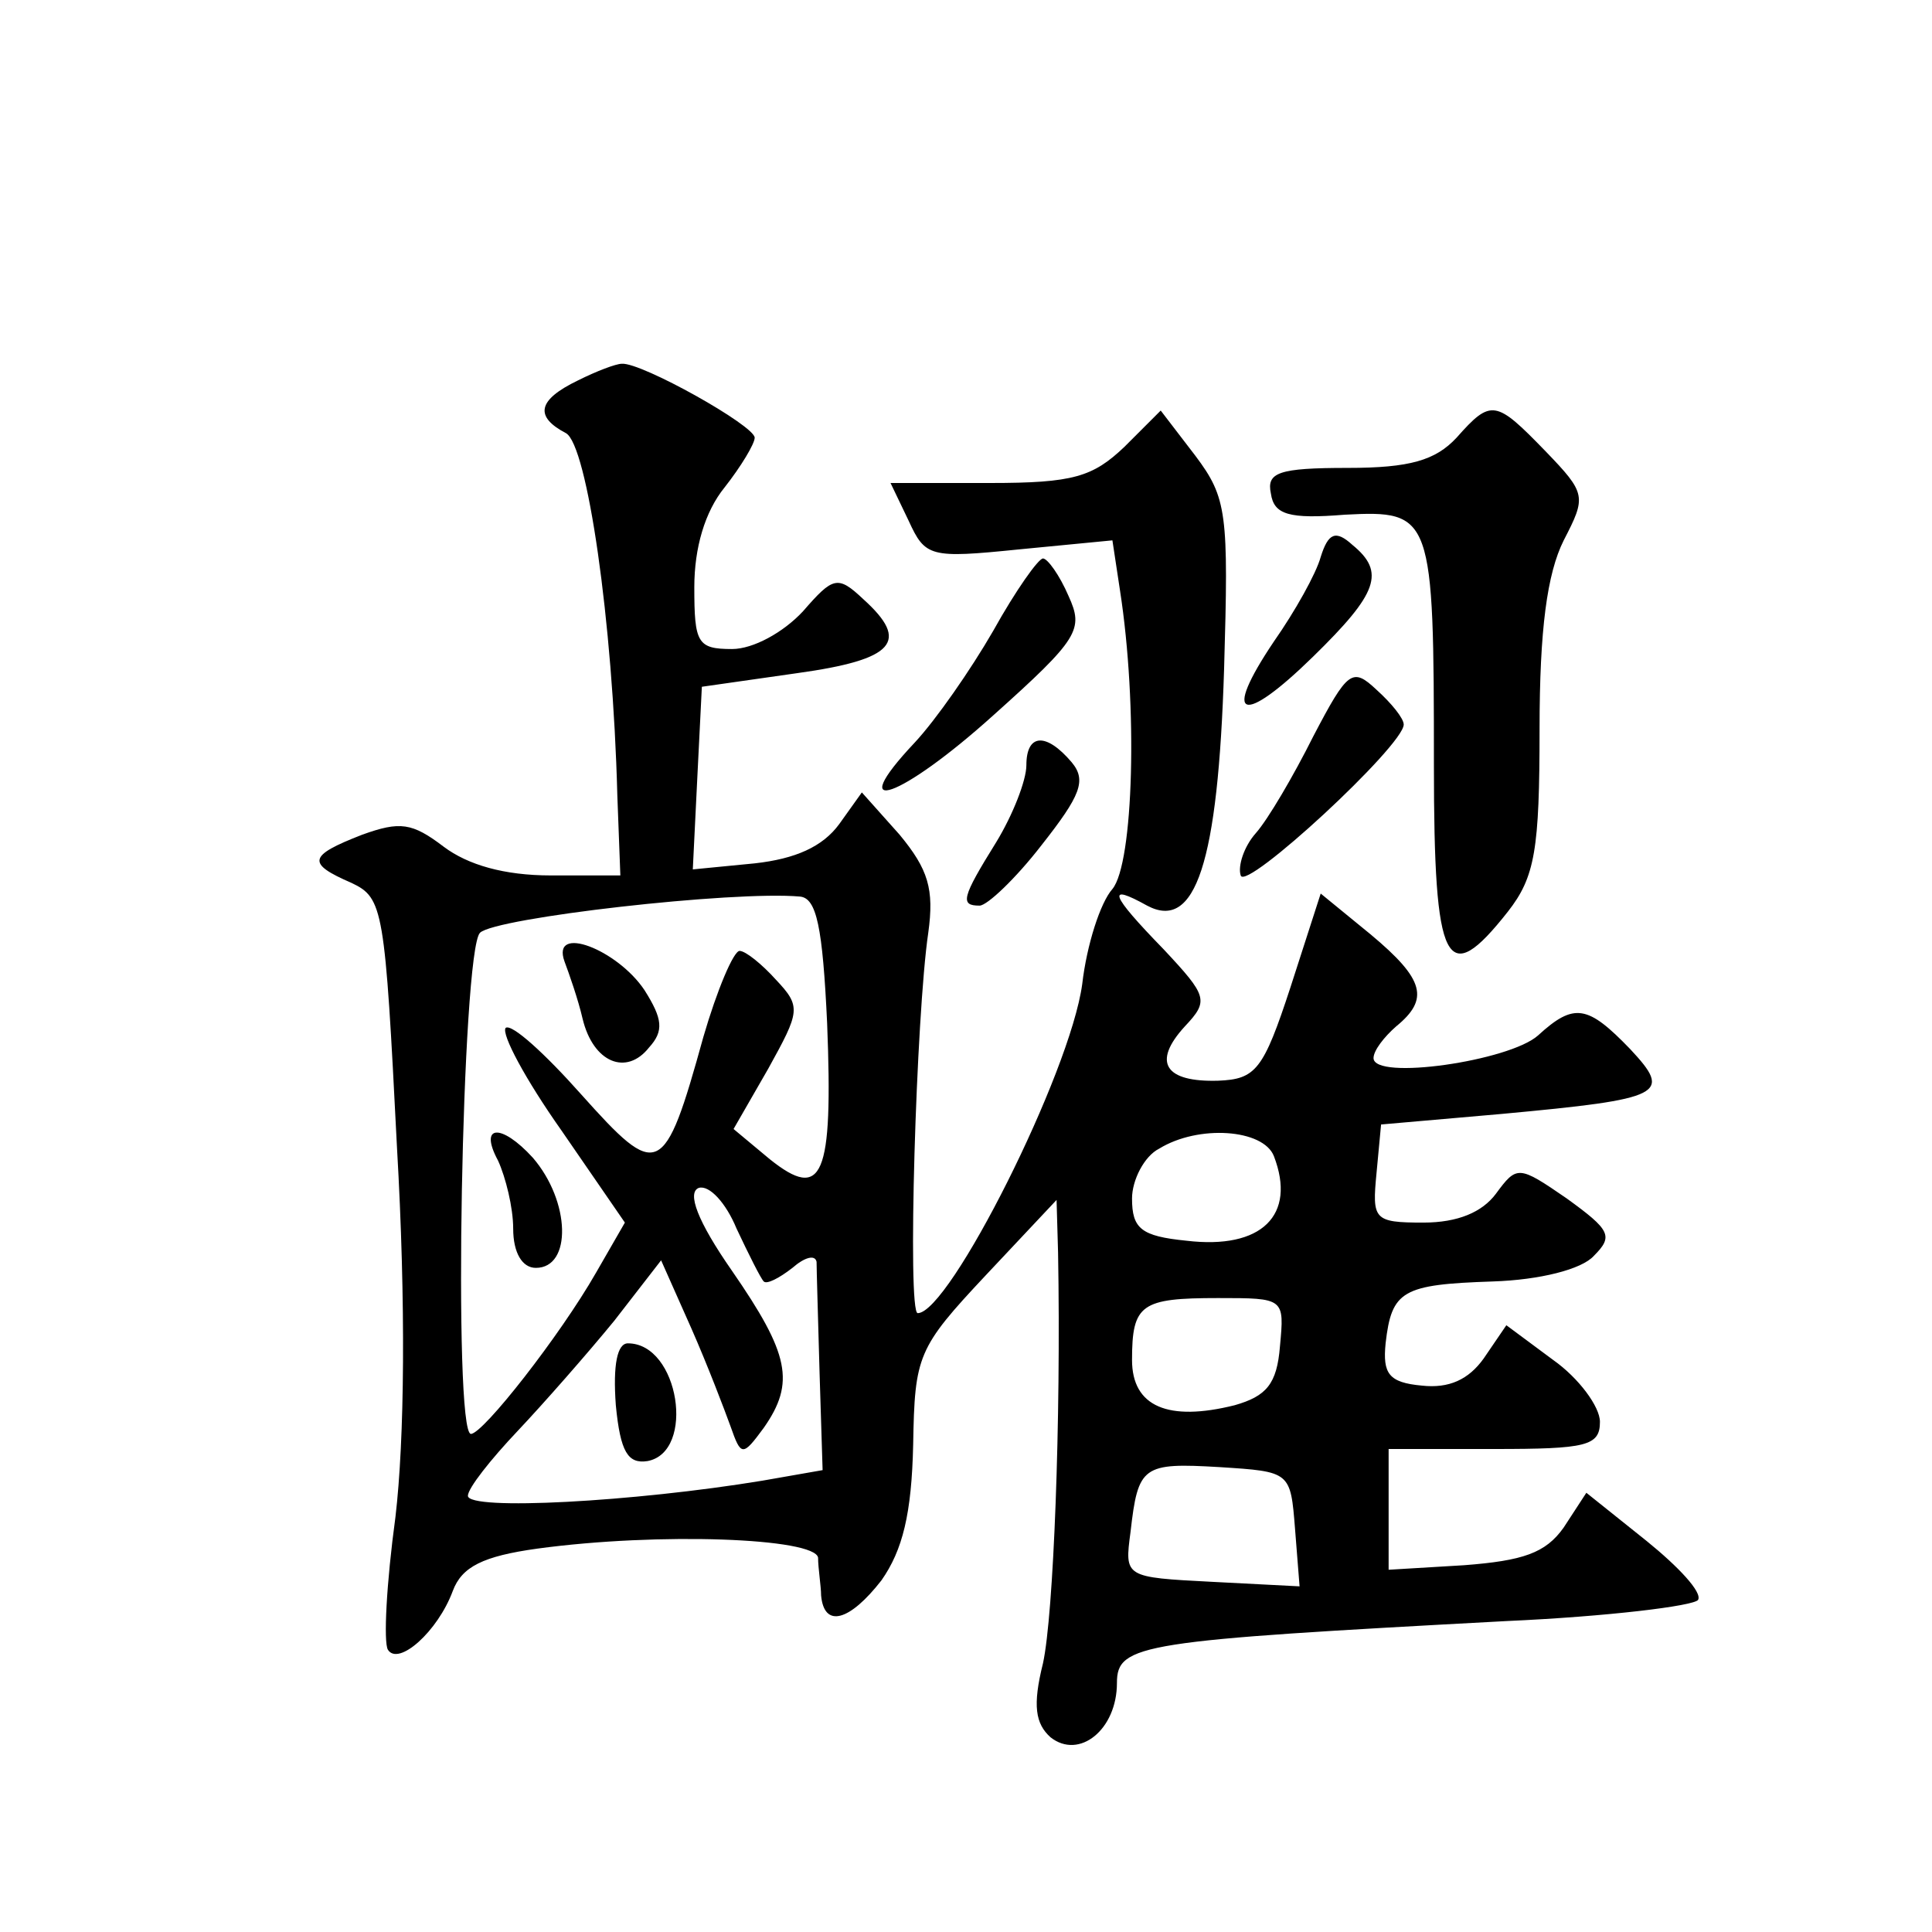 <?xml version="1.0" standalone="no"?>
<!DOCTYPE svg PUBLIC "-//W3C//DTD SVG 20010904//EN"
 "http://www.w3.org/TR/2001/REC-SVG-20010904/DTD/svg10.dtd">
<svg version="1.0" xmlns="http://www.w3.org/2000/svg"
 width="128pt" height="128pt" viewBox="0 0 128 128"
 preserveAspectRatio="xMidYMid meet">
<g transform="translate(0,128) scale(0.1,-0.1)"
fill="#0" stroke="none">
<path d="M383 1028 c-27 -13 -29 -24 -8 -35 14 -8 31 -124 34 -240 l2 -53 -46 0
c-31 0 -55 7 -71 19 -21 16 -29 17 -54 8 -36 -14 -37 -19 -7 -32 21 -10 22 -17
30 -175 6 -104 5 -194 -1 -245 -6 -44 -8 -83 -5 -88 7 -11 33 12 43 39 6 16 20
23 56 28 81 11 184 7 186 -6 0 -7 2 -19 2 -25 2 -22 19 -17 40 10 14 20 20 44 21
90 1 59 3 64 48 112 l47 50 1 -35 c2 -112 -3 -240 -10 -272 -7 -28 -5 -40 5 -49
19 -15 44 5 44 36 0 26 16 28 258 41 67 3 124 10 127 14 3 5 -13 22 -34 39 l-40
32 -15 -23 c-12 -17 -27 -22 -66 -25 l-50 -3 0 40 0 40 70 0 c61 0 70 2 70 18 0
10 -14 29 -31 41 l-31 23 -15 -22 c-10 -14 -23 -20 -41 -18 -22 2 -26 8 -24 28
4 35 11 39 71 41 31 1 59 8 67 17 13 13 11 17 -18 38 -32 22 -33 22 -47 3 -9 -12
-25 -19 -48 -19 -33 0 -34 2 -31 33 l3 32 80 7 c108 10 113 13 85 43 -28 29 -37
31 -61 9 -19 -17 -109 -30 -109 -15 0 5 7 14 15 21 22 18 19 31 -17 61 l-33 27
-20 -62 c-18 -55 -23 -61 -48 -62 -35 -1 -44 12 -22 36 16 17 15 20 -14 51 -36
37 -38 44 -11 29 32 -17 47 28 51 157 3 103 2 113 -19 141 l-23 30 -24 -24 c-21
-20 -34 -24 -89 -24 l-66 0 12 -25 c11 -24 14 -25 73 -19 l62 6 5 -33 c12 -77 9
-181 -5 -198 -8 -9 -17 -37 -20 -63 -8 -59 -88 -218 -109 -218 -7 0 -1 198 7 252
4 29 0 42 -19 65 l-25 28 -15 -21 c-11 -15 -29 -23 -56 -26 l-41 -4 3 61 3 60 63
9 c65 9 75 21 44 49 -17 16 -20 15 -40 -8 -13 -14 -33 -25 -47 -25 -23 0 -25 4
-25 41 0 26 7 50 20 66 11 14 20 29 20 33 0 8 -75 50 -88 49 -4 0 -17 -5 -29 -11z
m165 -426 c4 -102 -3 -118 -38 -90 l-24 20 23 40 c21 38 22 41 5 59 -9 10 -20 19
-24 19 -4 0 -15 -26 -24 -57 -26 -94 -30 -95 -81 -38 -24 27 -46 47 -50 44 -3 -4
13 -34 37 -68 l42 -61 -19 -33 c-24 -42 -75 -107 -83 -107 -12 0 -6 320 6 332 10
10 168 28 212 24 11 -1 15 -20 18 -84z m296 -88 c15 -39 -8 -62 -58 -56 -30 3 -36
8 -36 28 0 12 8 28 18 33 26 16 69 13 76 -5z m-338 -83 c2 -2 10 2 19 9 8 7 15
9 16 4 0 -5 1 -38 2 -74 l2 -64 -40 -7 c-85 -14 -195 -20 -195 -10 0 5 15 24 33
43 17 18 46 51 64 73 l31 40 20 -45 c11 -25 22 -54 26 -65 7 -20 8 -20 22 -1 21
30 17 49 -21 104 -23 33 -30 52 -22 55 7 2 18 -10 25 -27 8 -17 16 -33 18 -35z
m342 -43 c-2 -25 -9 -33 -30 -39 -44 -11 -68 -1 -68 30 0 37 6 41 57 41 44 0 44
0 41 -32z m10 -121 l3 -38 -58 3 c-58 3 -58 3 -54 33 5 44 8 46 59 43 47 -3 47
-3 50 -41z M374 643 c3 -8 9 -25 12 -38 7 -29 29 -38 44 -19 10 11 9 19 -3 38 -18
27 -62 44 -53 19z M330 511 c5 -11 10 -31 10 -45 0 -16 6 -26 15 -26 24 0 23 44
-2 73 -21 23 -36 22 -23 -2z M408 349 c3 -31 8 -39 21 -37 32 6 21 78 -13 78 -7
0 -10 -14 -8 -41z M965 990 c-14 -15 -31 -20 -72 -20 -46 0 -54 -3 -51 -17 2 -14
12 -17 49 -14 58 3 59 0 59 -166 0 -134 8 -149 49 -97 18 23 21 41 21 121 0 66
5 103 16 125 15 29 15 31 -12 59 -33 34 -36 35 -59 9z M875 911 c-3 -11 -17 -36
-31 -56 -35 -52 -21 -56 26 -10 43 42 48 56 26 74 -11 10 -16 8 -21 -8z M658 862
c-15 -26 -38 -59 -52 -74 -48 -51 -9 -37 52 18 57 51 60 57 50 79 -6 14 -14 25
-17 25 -3 0 -18 -21 -33 -48z M870 792 c-13 -26 -30 -55 -38 -64 -8 -9 -12 -22
-10 -28 3 -11 108 86 108 100 0 4 -8 14 -18 23 -16 15 -19 13 -42 -31z M680 773
c0 -10 -9 -33 -20 -51 -23 -37 -24 -42 -11 -42 5 0 24 18 41 40 26 33 30 43 20
55 -17 20 -30 19 -30 -2z"/>
</g>
</svg>

